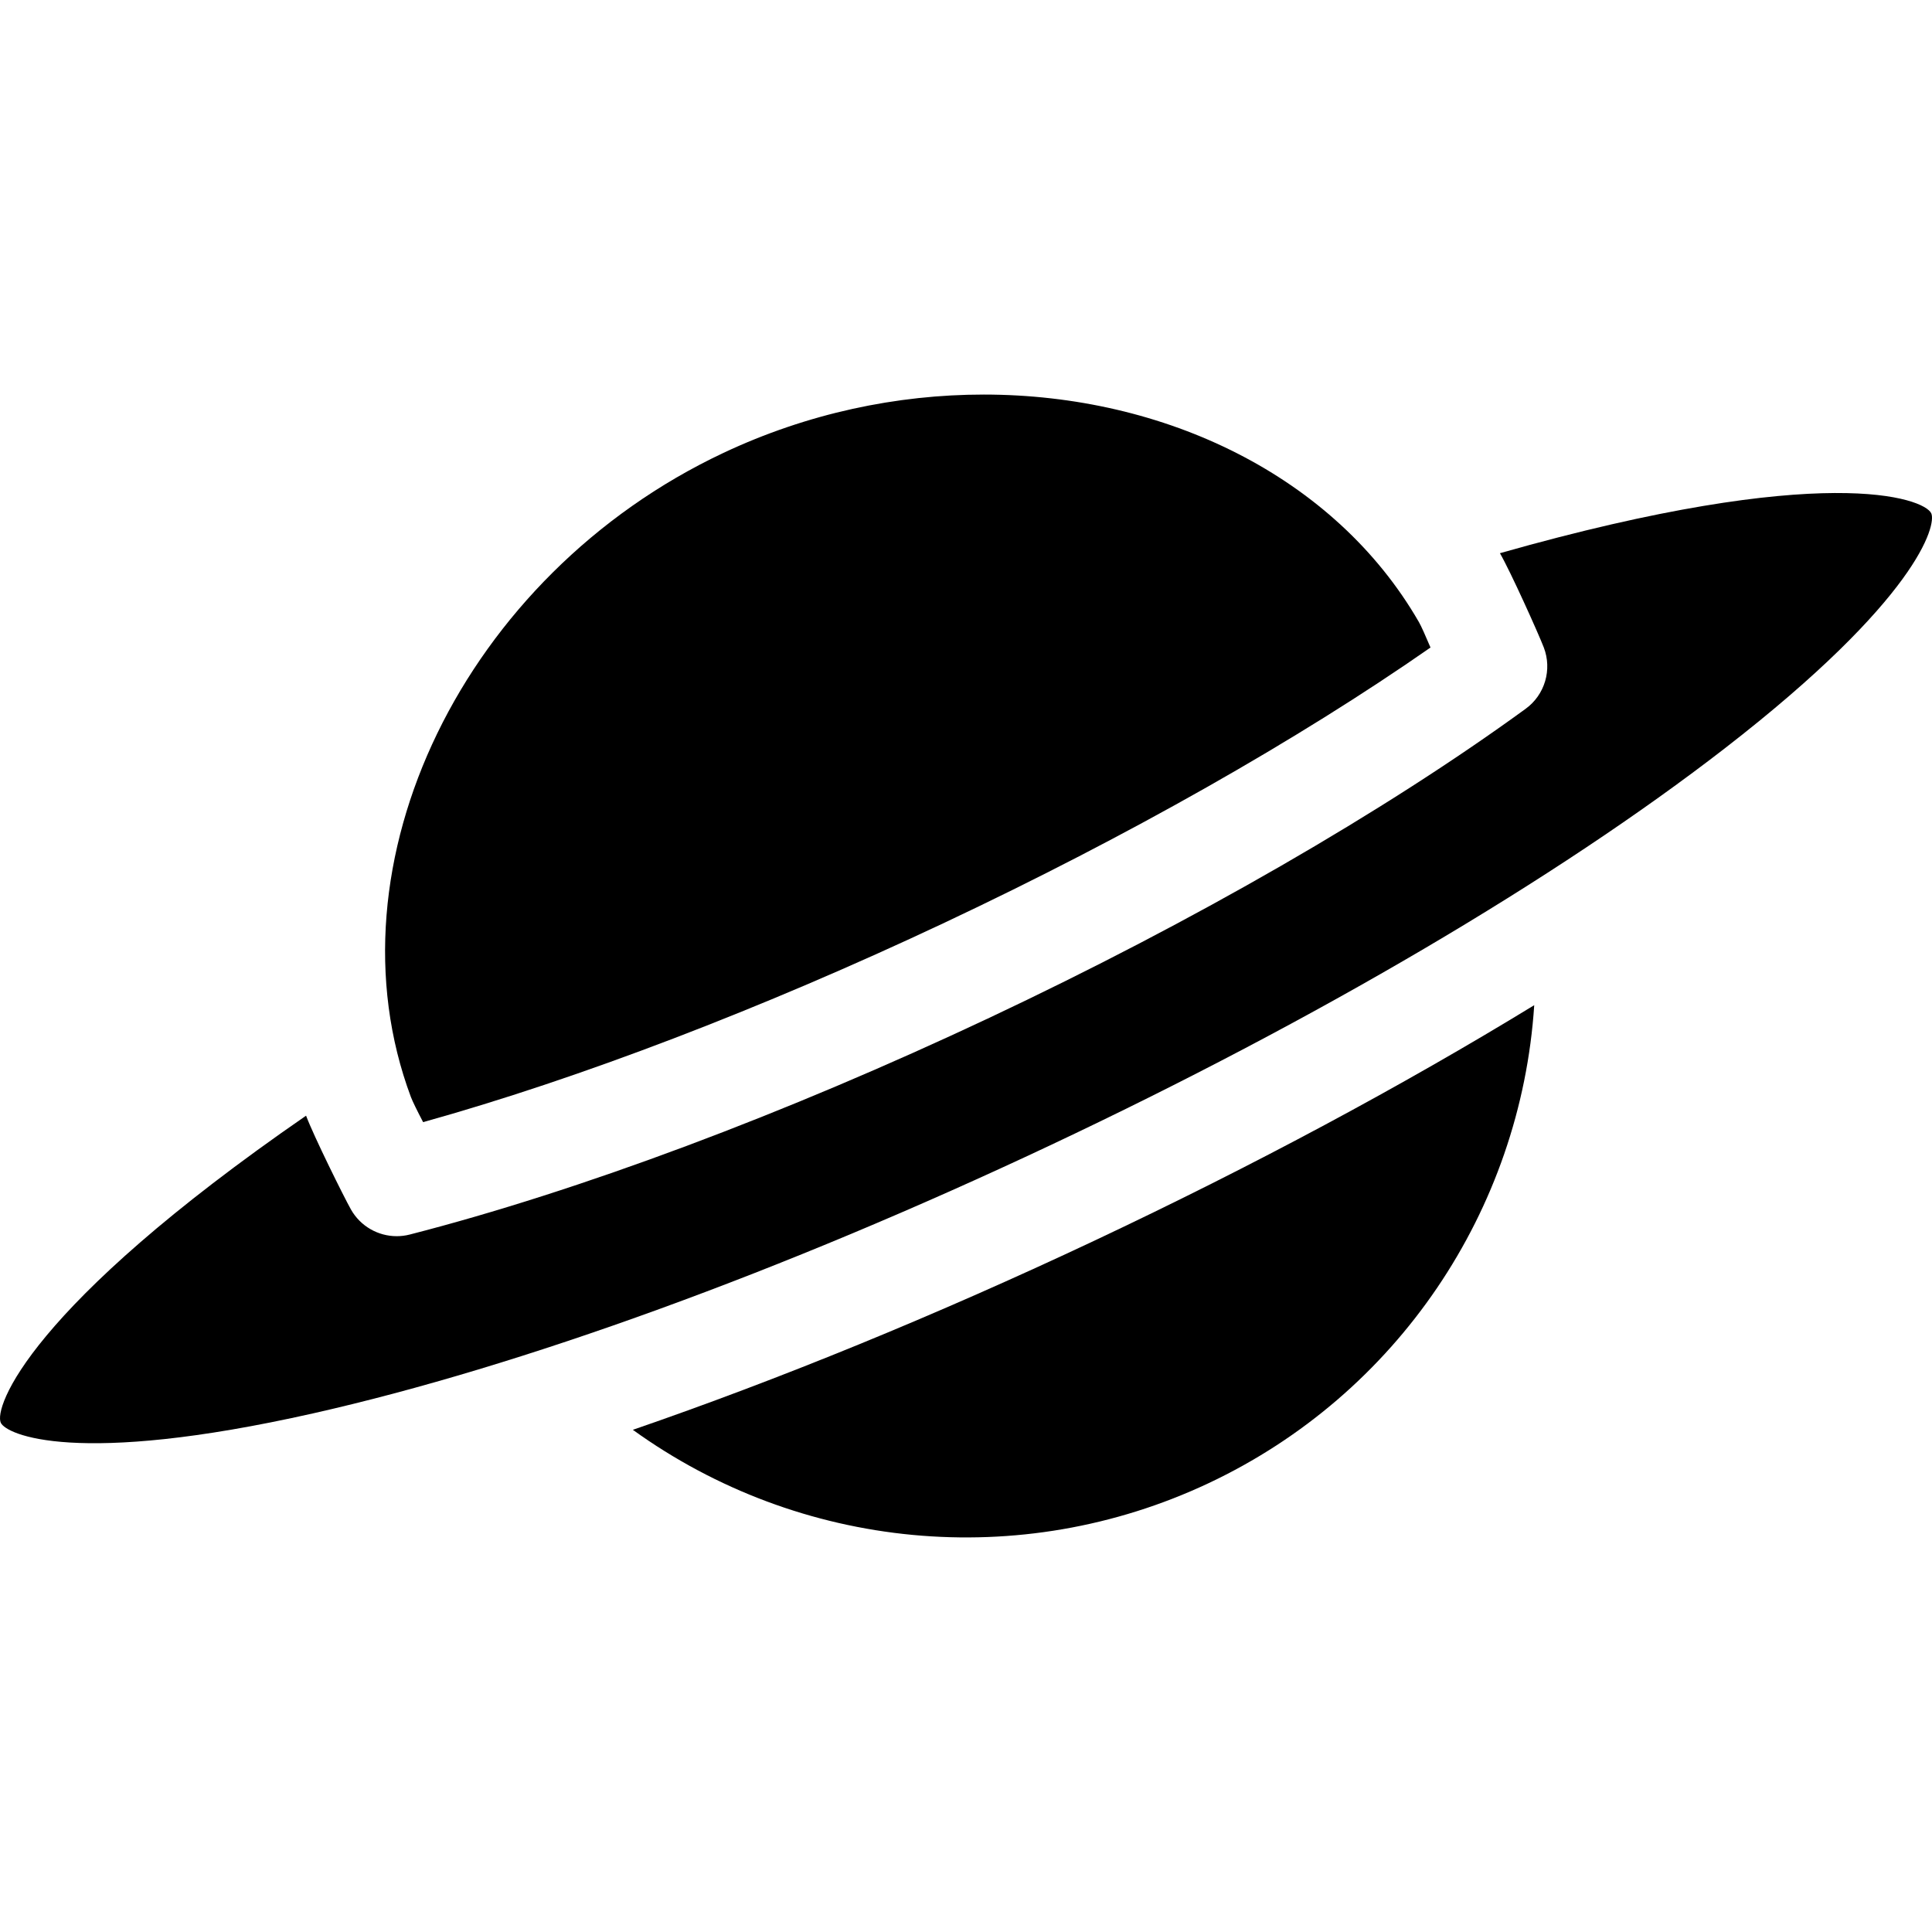 <?xml version="1.0" encoding="iso-8859-1"?>
<!-- Uploaded to: SVG Repo, www.svgrepo.com, Generator: SVG Repo Mixer Tools -->
<svg fill="#000000" height="800px" width="800px" version="1.1" id="Layer_1" xmlns="http://www.w3.org/2000/svg" xmlns:xlink="http://www.w3.org/1999/xlink" 
	 viewBox="0 0 297 297" xml:space="preserve">
<g>
	<g>
		<g>
			<path d="M97.286,219.801c25.647,18.496,59.535,21.854,88.525,8.196c28.987-13.656,47.973-41.922,50.041-73.474
				c-20.233,12.374-43.216,24.707-67.603,36.197C143.855,202.213,119.714,212.076,97.286,219.801z"/>
			<path d="M65.045,172.502c23.864-6.648,52.058-17.42,80.172-30.665c28.114-13.247,54.367-28.126,74.689-42.297
				c-0.767-1.82-1.442-3.324-1.789-3.925c-12.91-22.38-39.015-34.96-66.885-34.96c-13.36,0-27.12,2.888-40.035,8.974
				c-39.856,18.778-61.405,63.188-48.036,98.997C63.403,169.277,64.132,170.755,65.045,172.502z"/>
			<path d="M296.881,78.904c-1.09-2.313-16.371-8.036-66.301,6.137c1.662,2.881,5.939,12.403,6.74,14.486
				c1.312,3.413,0.17,7.28-2.785,9.431c-21.727,15.821-51.002,32.689-82.43,47.498c-31.431,14.808-63.077,26.642-89.111,33.324
				c-0.669,0.172-1.343,0.254-2.01,0.254c-2.864,0-5.581-1.529-7.038-4.113c-1.096-1.943-5.732-11.298-6.895-14.412
				c-42.719,29.48-48.016,44.9-46.926,47.214c0.84,1.789,11.466,6.78,48.041-1.459c31.926-7.194,72.126-21.813,113.194-41.163
				c41.069-19.349,77.937-41.042,103.81-61.08C294.811,92.064,297.724,80.692,296.881,78.904z"/>
		</g>
	</g>
</g>
</svg>